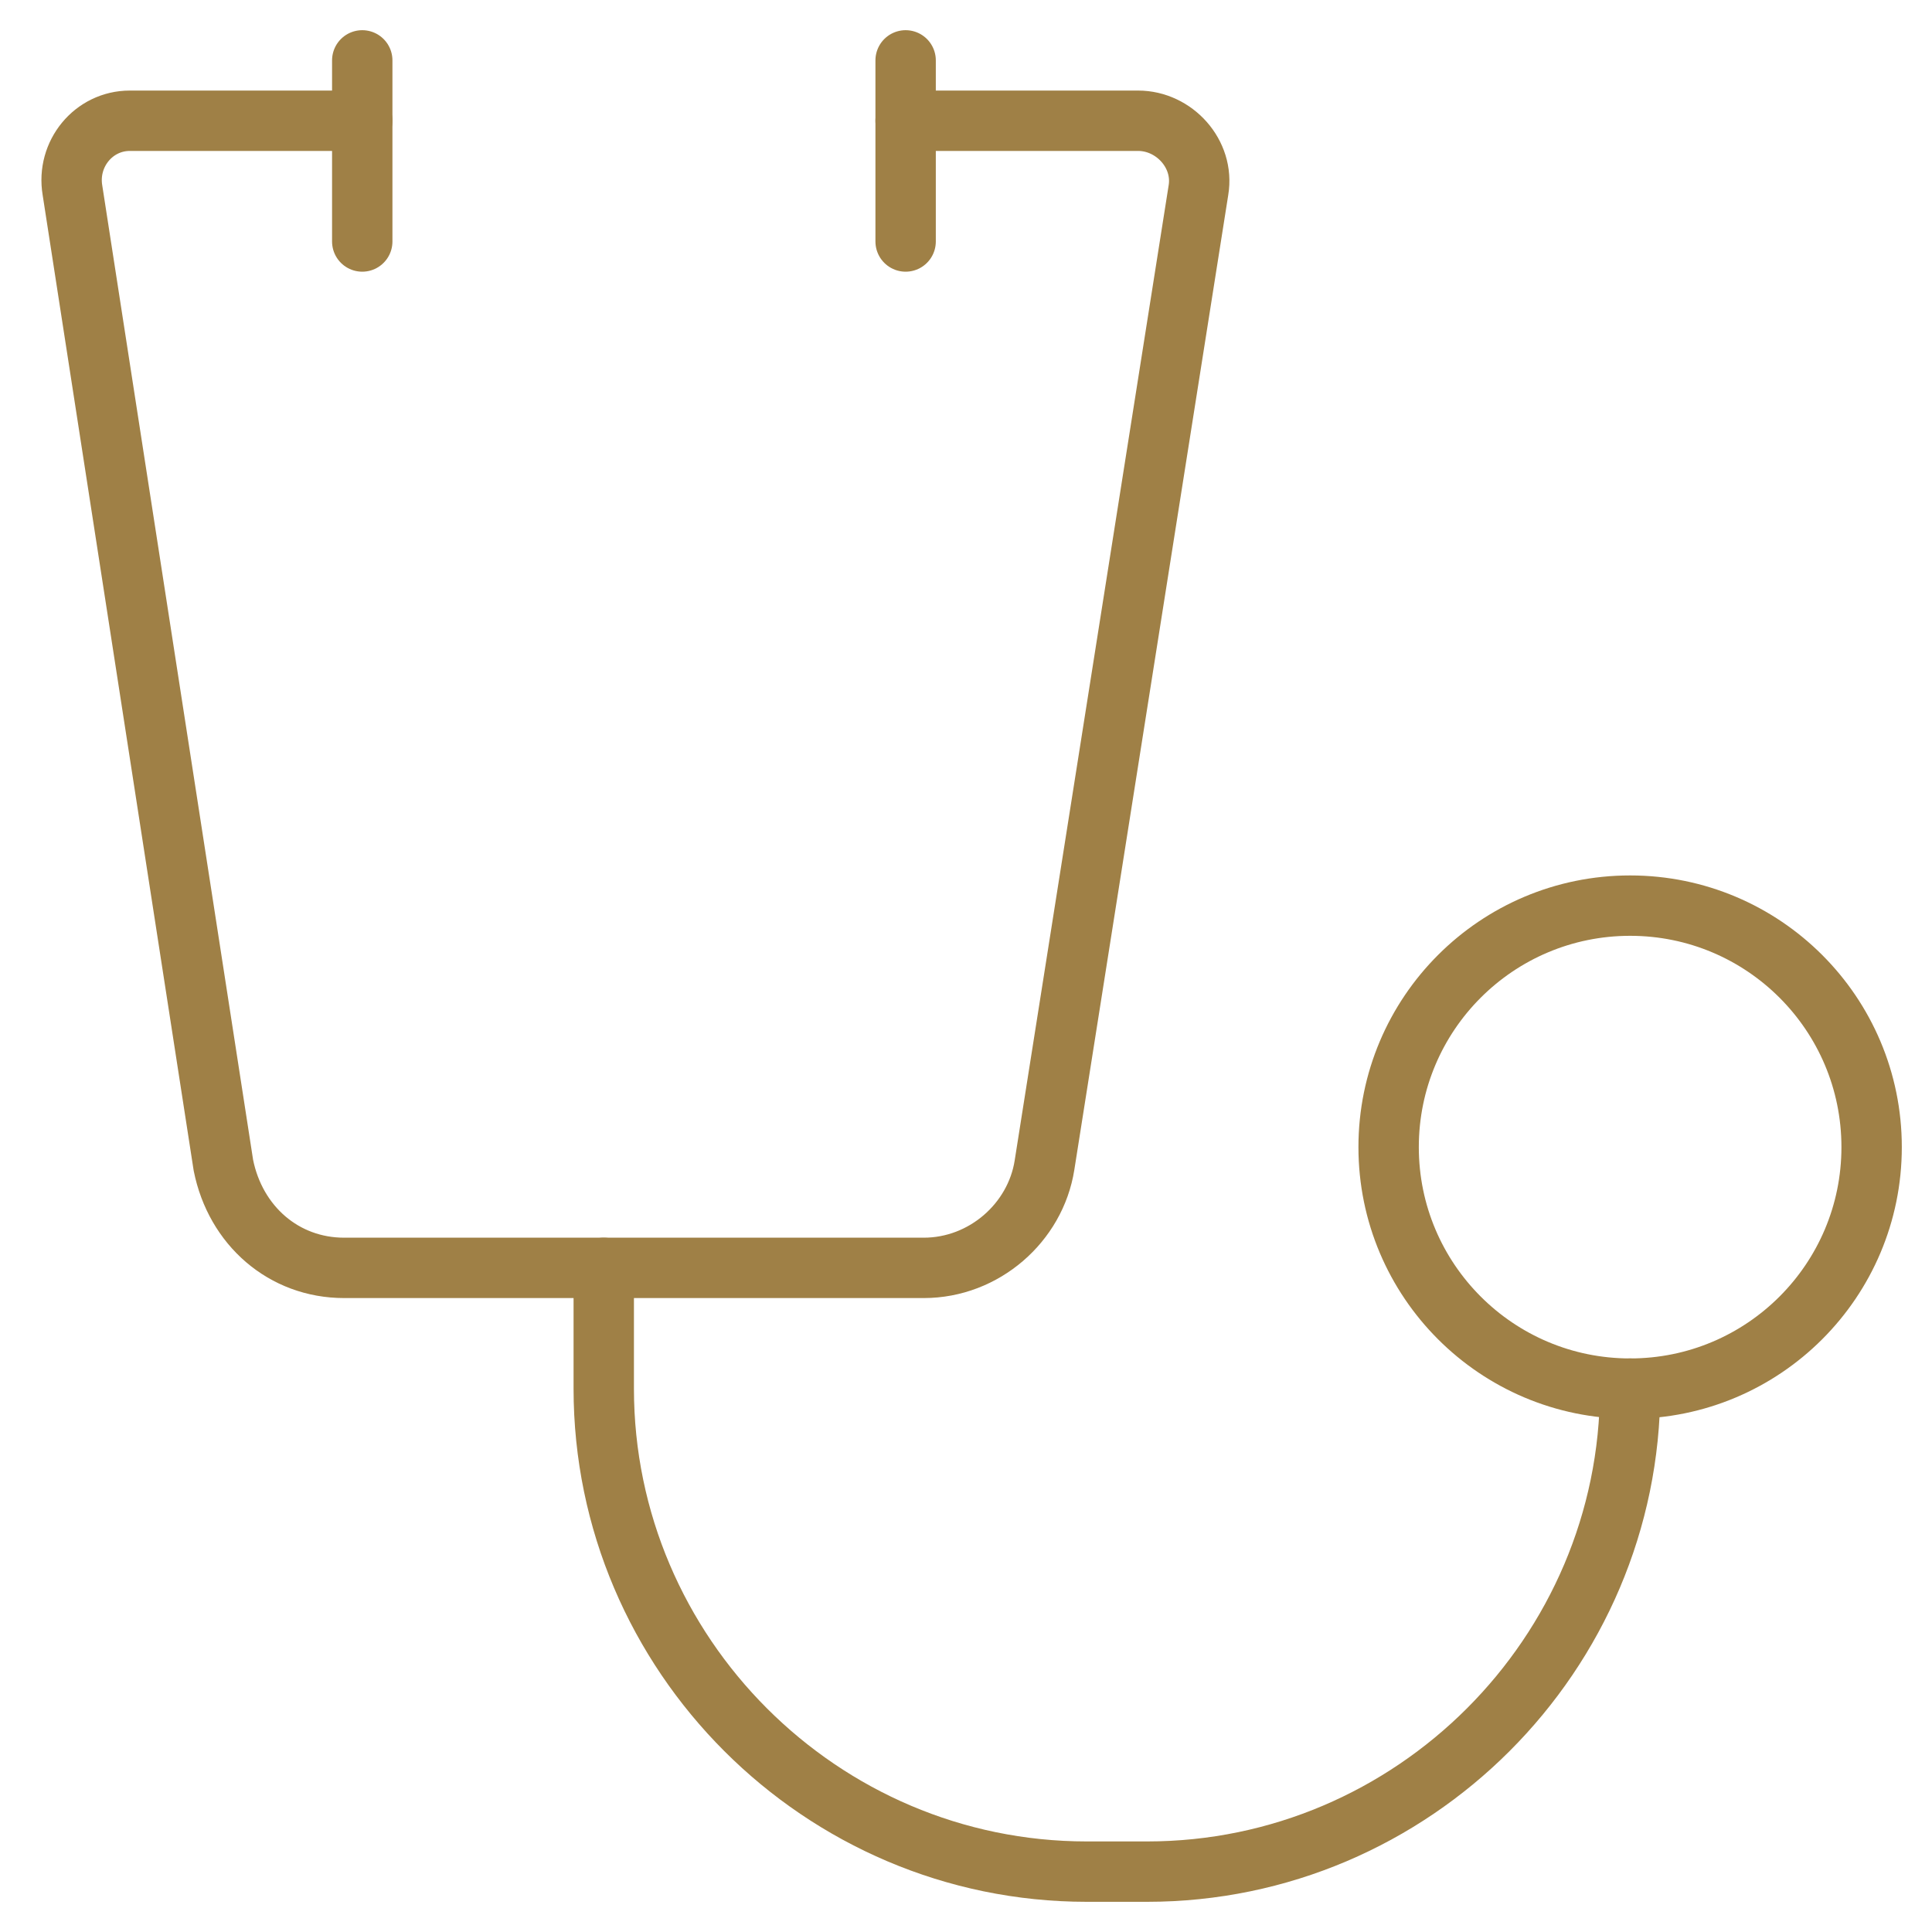 <svg xmlns="http://www.w3.org/2000/svg" height="40" width="40" viewBox="0 0 64 64"><title>64 stethoscope</title><g stroke-linecap="round" fill="#9f8046" stroke-linejoin="round" class="nc-icon-wrapper"><path data-color="color-2" fill="none" stroke="#9f8046" stroke-width="2" d="M20,42v4 c0,8.8,7.2,16,16,16h2c8.8,0,16-7.2,16-16v0"></path> <circle data-color="color-2" fill="none" stroke="#9f8046" stroke-width="2" cx="54" cy="38" r="8"></circle> <path fill="none" stroke="#9f8046" stroke-width="2" d="M30,4h7.7 c1.2,0,2.2,1.1,2,2.3l-5.1,32.3c-0.3,1.9-2,3.4-4,3.4H11.4c-2,0-3.6-1.4-4-3.4L2.4,6.3C2.2,5.1,3.1,4,4.3,4H12"></path> <line fill="none" stroke="#9f8046" stroke-width="2" x1="12" y1="2" x2="12" y2="8"></line> <line fill="none" stroke="#9f8046" stroke-width="2" x1="30" y1="2" x2="30" y2="8"></line></g></svg>